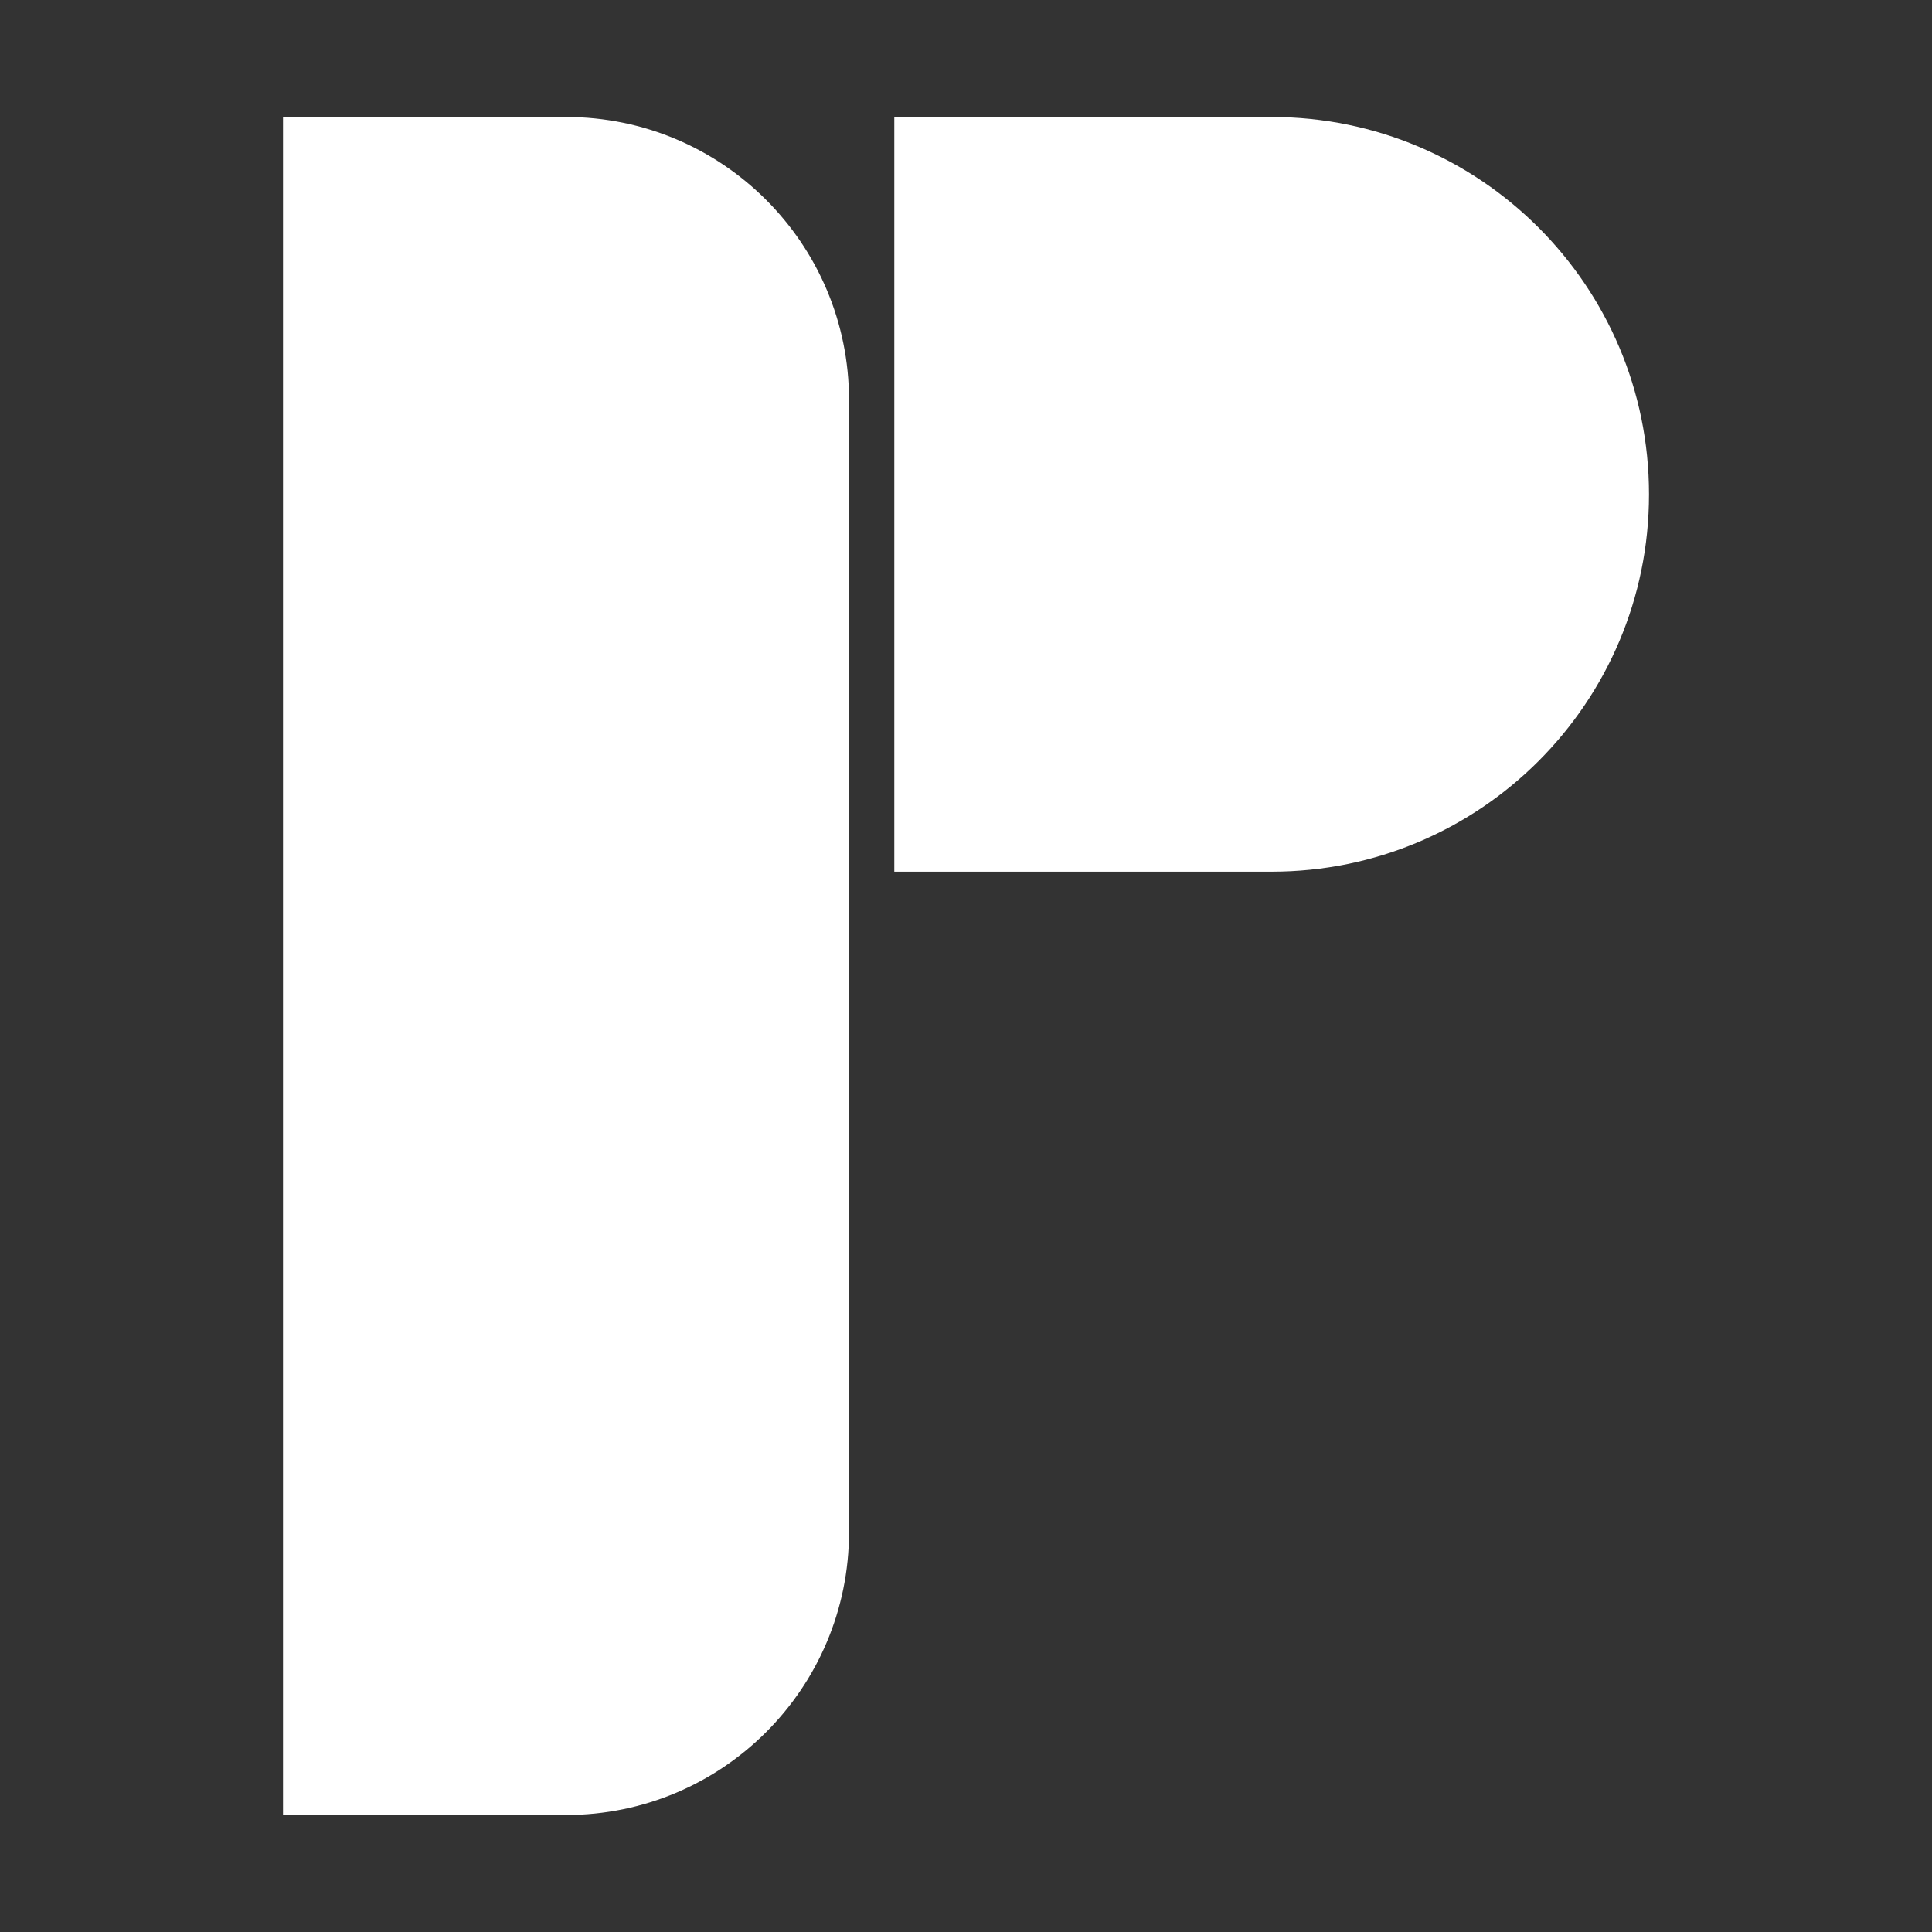 <svg width="512" height="512" viewBox="0 0 512 512" fill="none" xmlns="http://www.w3.org/2000/svg">
<rect x="0" y="0" width="512" height="512" fill="#333333" stroke="none"/>
<path d="M75 31H150C191.421 31 225 64.579 225 106V406C225 447.421 191.421 481 150 481H75V31Z" fill="white"/>
<path d="M237 31H337C392.228 31 437 75.772 437 131V131C437 186.228 392.228 231 337 231H237V31Z" fill="white"/>
</svg>
